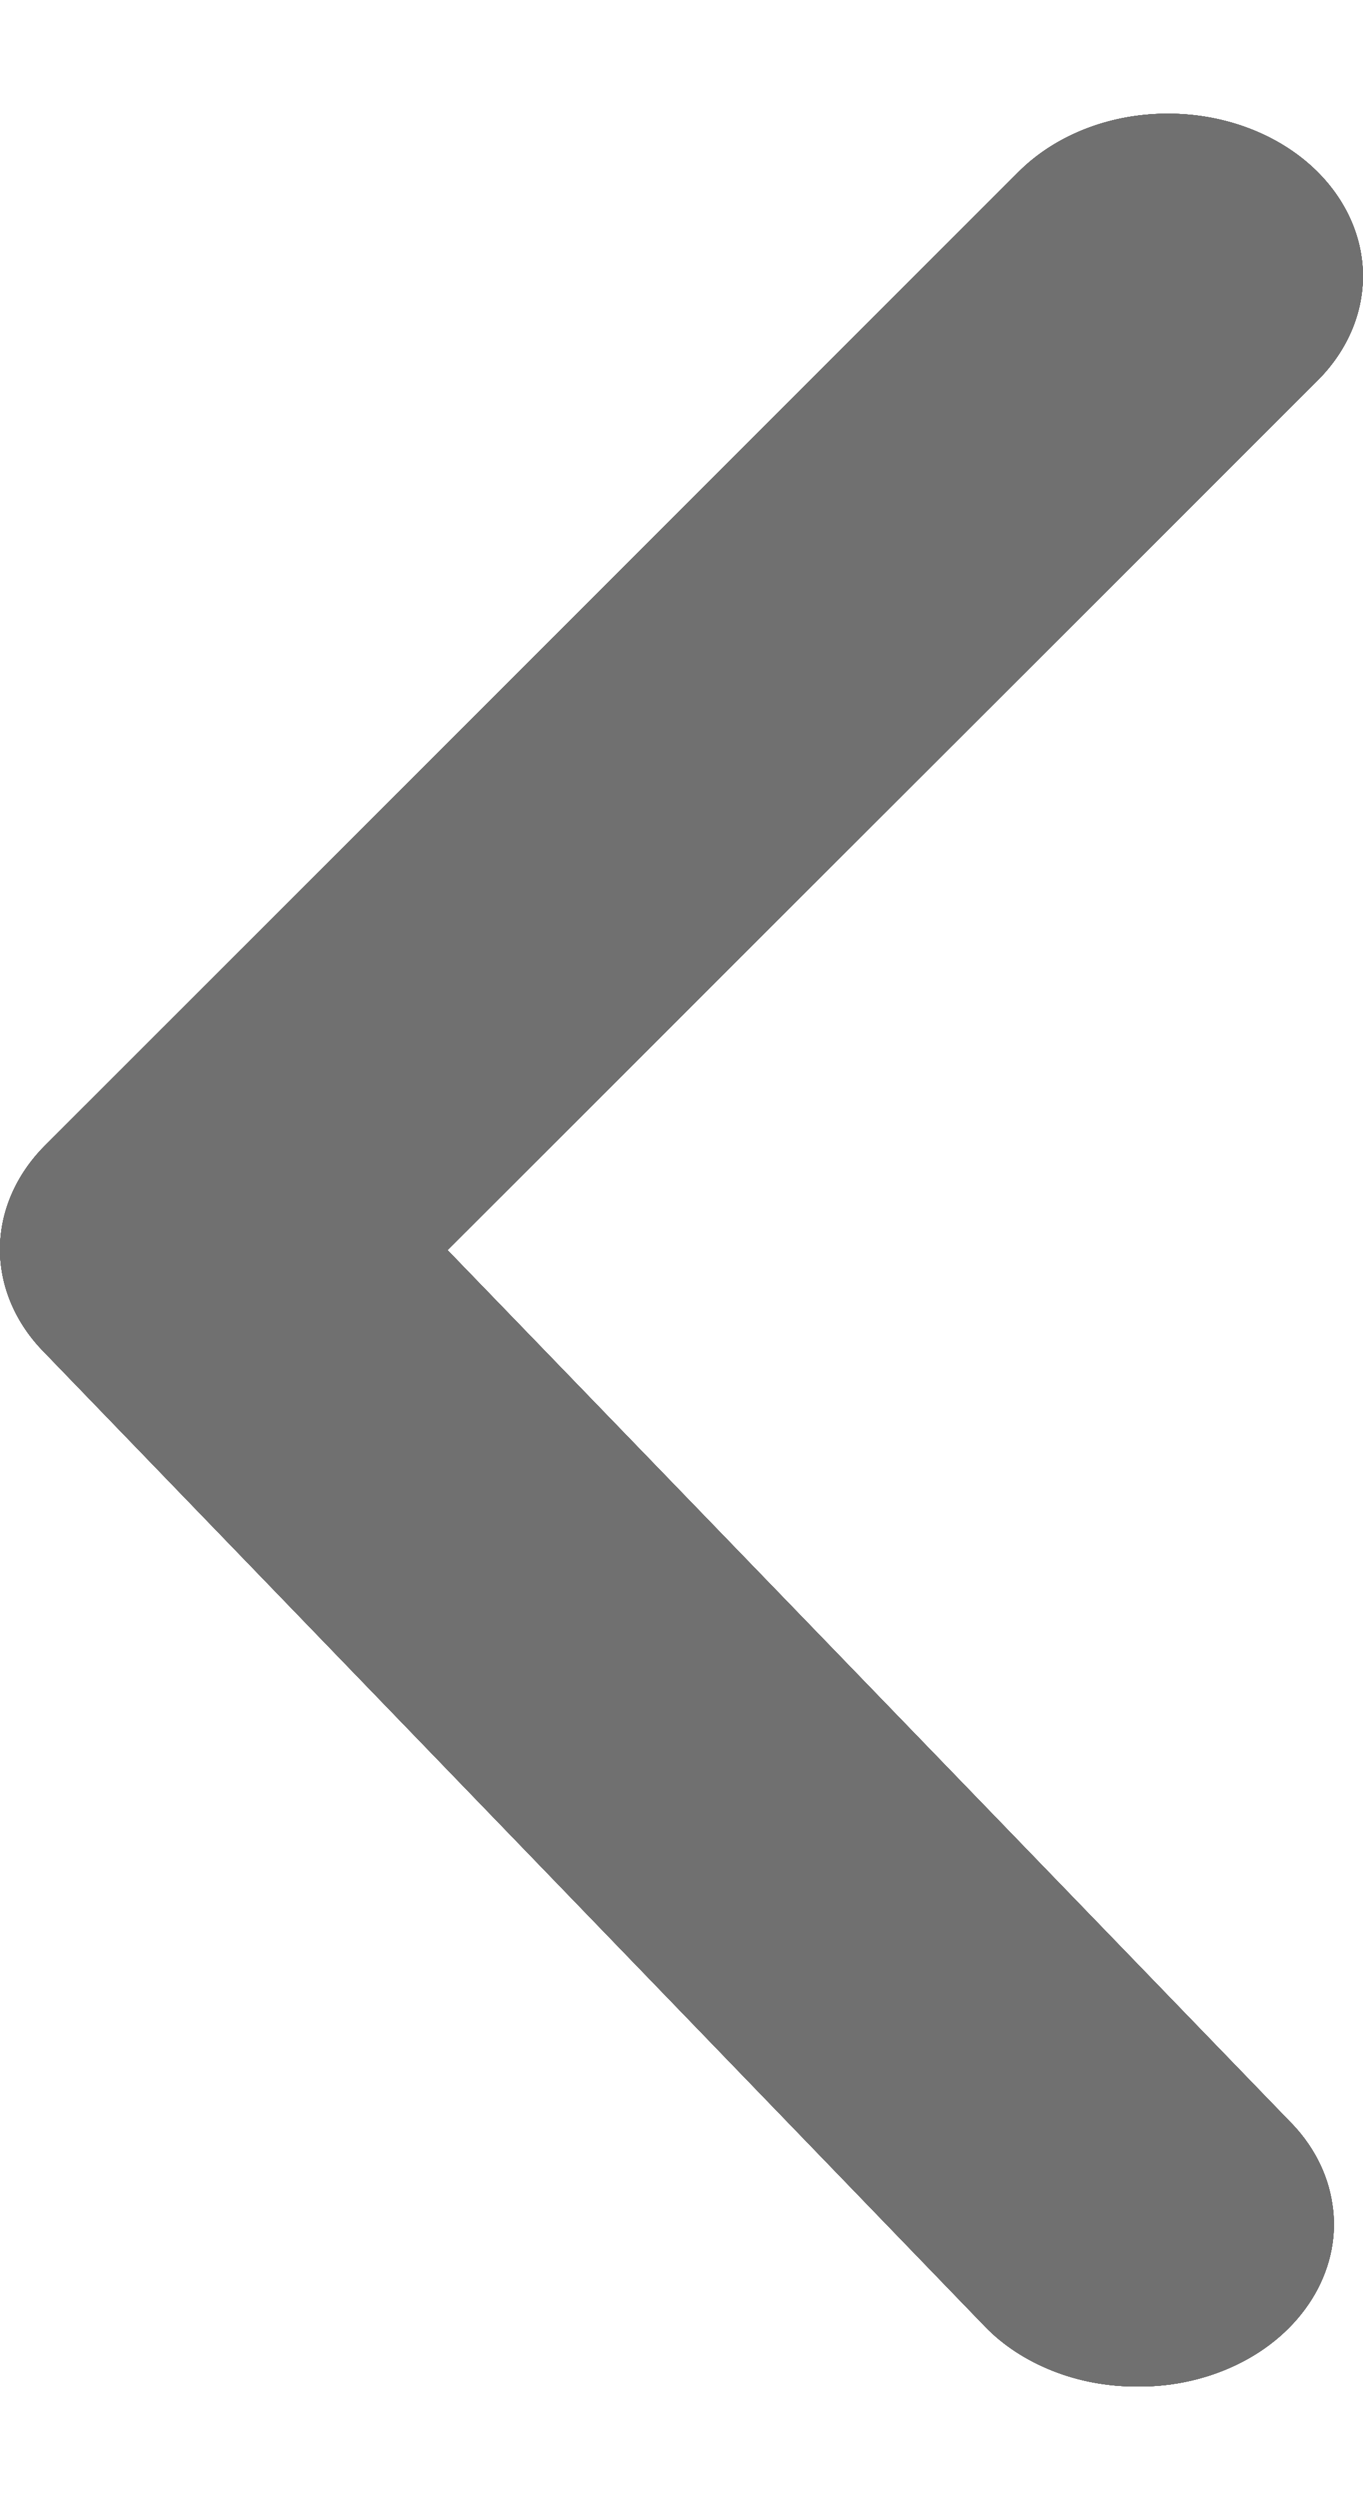 <svg width="6" height="11" viewBox="0 0 6 11" fill="none" xmlns="http://www.w3.org/2000/svg">
<path d="M5.004 10.5C4.876 10.5 4.75 10.477 4.634 10.431C4.518 10.385 4.416 10.319 4.336 10.236L0.195 5.95C0.069 5.823 0 5.662 0 5.497C0 5.331 0.069 5.171 0.195 5.043L4.482 0.758C4.627 0.612 4.836 0.52 5.063 0.503C5.29 0.486 5.515 0.544 5.69 0.665C5.865 0.786 5.975 0.961 5.996 1.149C6.017 1.338 5.947 1.526 5.802 1.672L1.97 5.5L5.673 9.329C5.778 9.433 5.845 9.561 5.865 9.697C5.886 9.832 5.859 9.969 5.789 10.092C5.718 10.216 5.607 10.32 5.468 10.392C5.329 10.464 5.168 10.502 5.004 10.5Z" fill="black"/>
<path d="M5.004 10.5C4.876 10.5 4.75 10.477 4.634 10.431C4.518 10.385 4.416 10.319 4.336 10.236L0.195 5.95C0.069 5.823 0 5.662 0 5.497C0 5.331 0.069 5.171 0.195 5.043L4.482 0.758C4.627 0.612 4.836 0.52 5.063 0.503C5.29 0.486 5.515 0.544 5.69 0.665C5.865 0.786 5.975 0.961 5.996 1.149C6.017 1.338 5.947 1.526 5.802 1.672L1.97 5.5L5.673 9.329C5.778 9.433 5.845 9.561 5.865 9.697C5.886 9.832 5.859 9.969 5.789 10.092C5.718 10.216 5.607 10.32 5.468 10.392C5.329 10.464 5.168 10.502 5.004 10.5Z" fill="#707070"/>
<path d="M5.004 10.5C4.876 10.5 4.75 10.477 4.634 10.431C4.518 10.385 4.416 10.319 4.336 10.236L0.195 5.95C0.069 5.823 0 5.662 0 5.497C0 5.331 0.069 5.171 0.195 5.043L4.482 0.758C4.627 0.612 4.836 0.52 5.063 0.503C5.29 0.486 5.515 0.544 5.69 0.665C5.865 0.786 5.975 0.961 5.996 1.149C6.017 1.338 5.947 1.526 5.802 1.672L1.97 5.5L5.673 9.329C5.778 9.433 5.845 9.561 5.865 9.697C5.886 9.832 5.859 9.969 5.789 10.092C5.718 10.216 5.607 10.32 5.468 10.392C5.329 10.464 5.168 10.502 5.004 10.5Z" fill="#707070"/>
<path d="M5.004 10.5C4.876 10.5 4.75 10.477 4.634 10.431C4.518 10.385 4.416 10.319 4.336 10.236L0.195 5.95C0.069 5.823 0 5.662 0 5.497C0 5.331 0.069 5.171 0.195 5.043L4.482 0.758C4.627 0.612 4.836 0.52 5.063 0.503C5.29 0.486 5.515 0.544 5.69 0.665C5.865 0.786 5.975 0.961 5.996 1.149C6.017 1.338 5.947 1.526 5.802 1.672L1.97 5.5L5.673 9.329C5.778 9.433 5.845 9.561 5.865 9.697C5.886 9.832 5.859 9.969 5.789 10.092C5.718 10.216 5.607 10.32 5.468 10.392C5.329 10.464 5.168 10.502 5.004 10.5Z" fill="#707070"/>
<path d="M5.004 10.5C4.876 10.5 4.75 10.477 4.634 10.431C4.518 10.385 4.416 10.319 4.336 10.236L0.195 5.95C0.069 5.823 0 5.662 0 5.497C0 5.331 0.069 5.171 0.195 5.043L4.482 0.758C4.627 0.612 4.836 0.52 5.063 0.503C5.29 0.486 5.515 0.544 5.69 0.665C5.865 0.786 5.975 0.961 5.996 1.149C6.017 1.338 5.947 1.526 5.802 1.672L1.97 5.5L5.673 9.329C5.778 9.433 5.845 9.561 5.865 9.697C5.886 9.832 5.859 9.969 5.789 10.092C5.718 10.216 5.607 10.32 5.468 10.392C5.329 10.464 5.168 10.502 5.004 10.5Z" fill="#707070"/>
<path d="M5.004 10.5C4.876 10.5 4.75 10.477 4.634 10.431C4.518 10.385 4.416 10.319 4.336 10.236L0.195 5.95C0.069 5.823 0 5.662 0 5.497C0 5.331 0.069 5.171 0.195 5.043L4.482 0.758C4.627 0.612 4.836 0.52 5.063 0.503C5.29 0.486 5.515 0.544 5.69 0.665C5.865 0.786 5.975 0.961 5.996 1.149C6.017 1.338 5.947 1.526 5.802 1.672L1.97 5.5L5.673 9.329C5.778 9.433 5.845 9.561 5.865 9.697C5.886 9.832 5.859 9.969 5.789 10.092C5.718 10.216 5.607 10.32 5.468 10.392C5.329 10.464 5.168 10.502 5.004 10.5Z" fill="#707070"/>
</svg>

